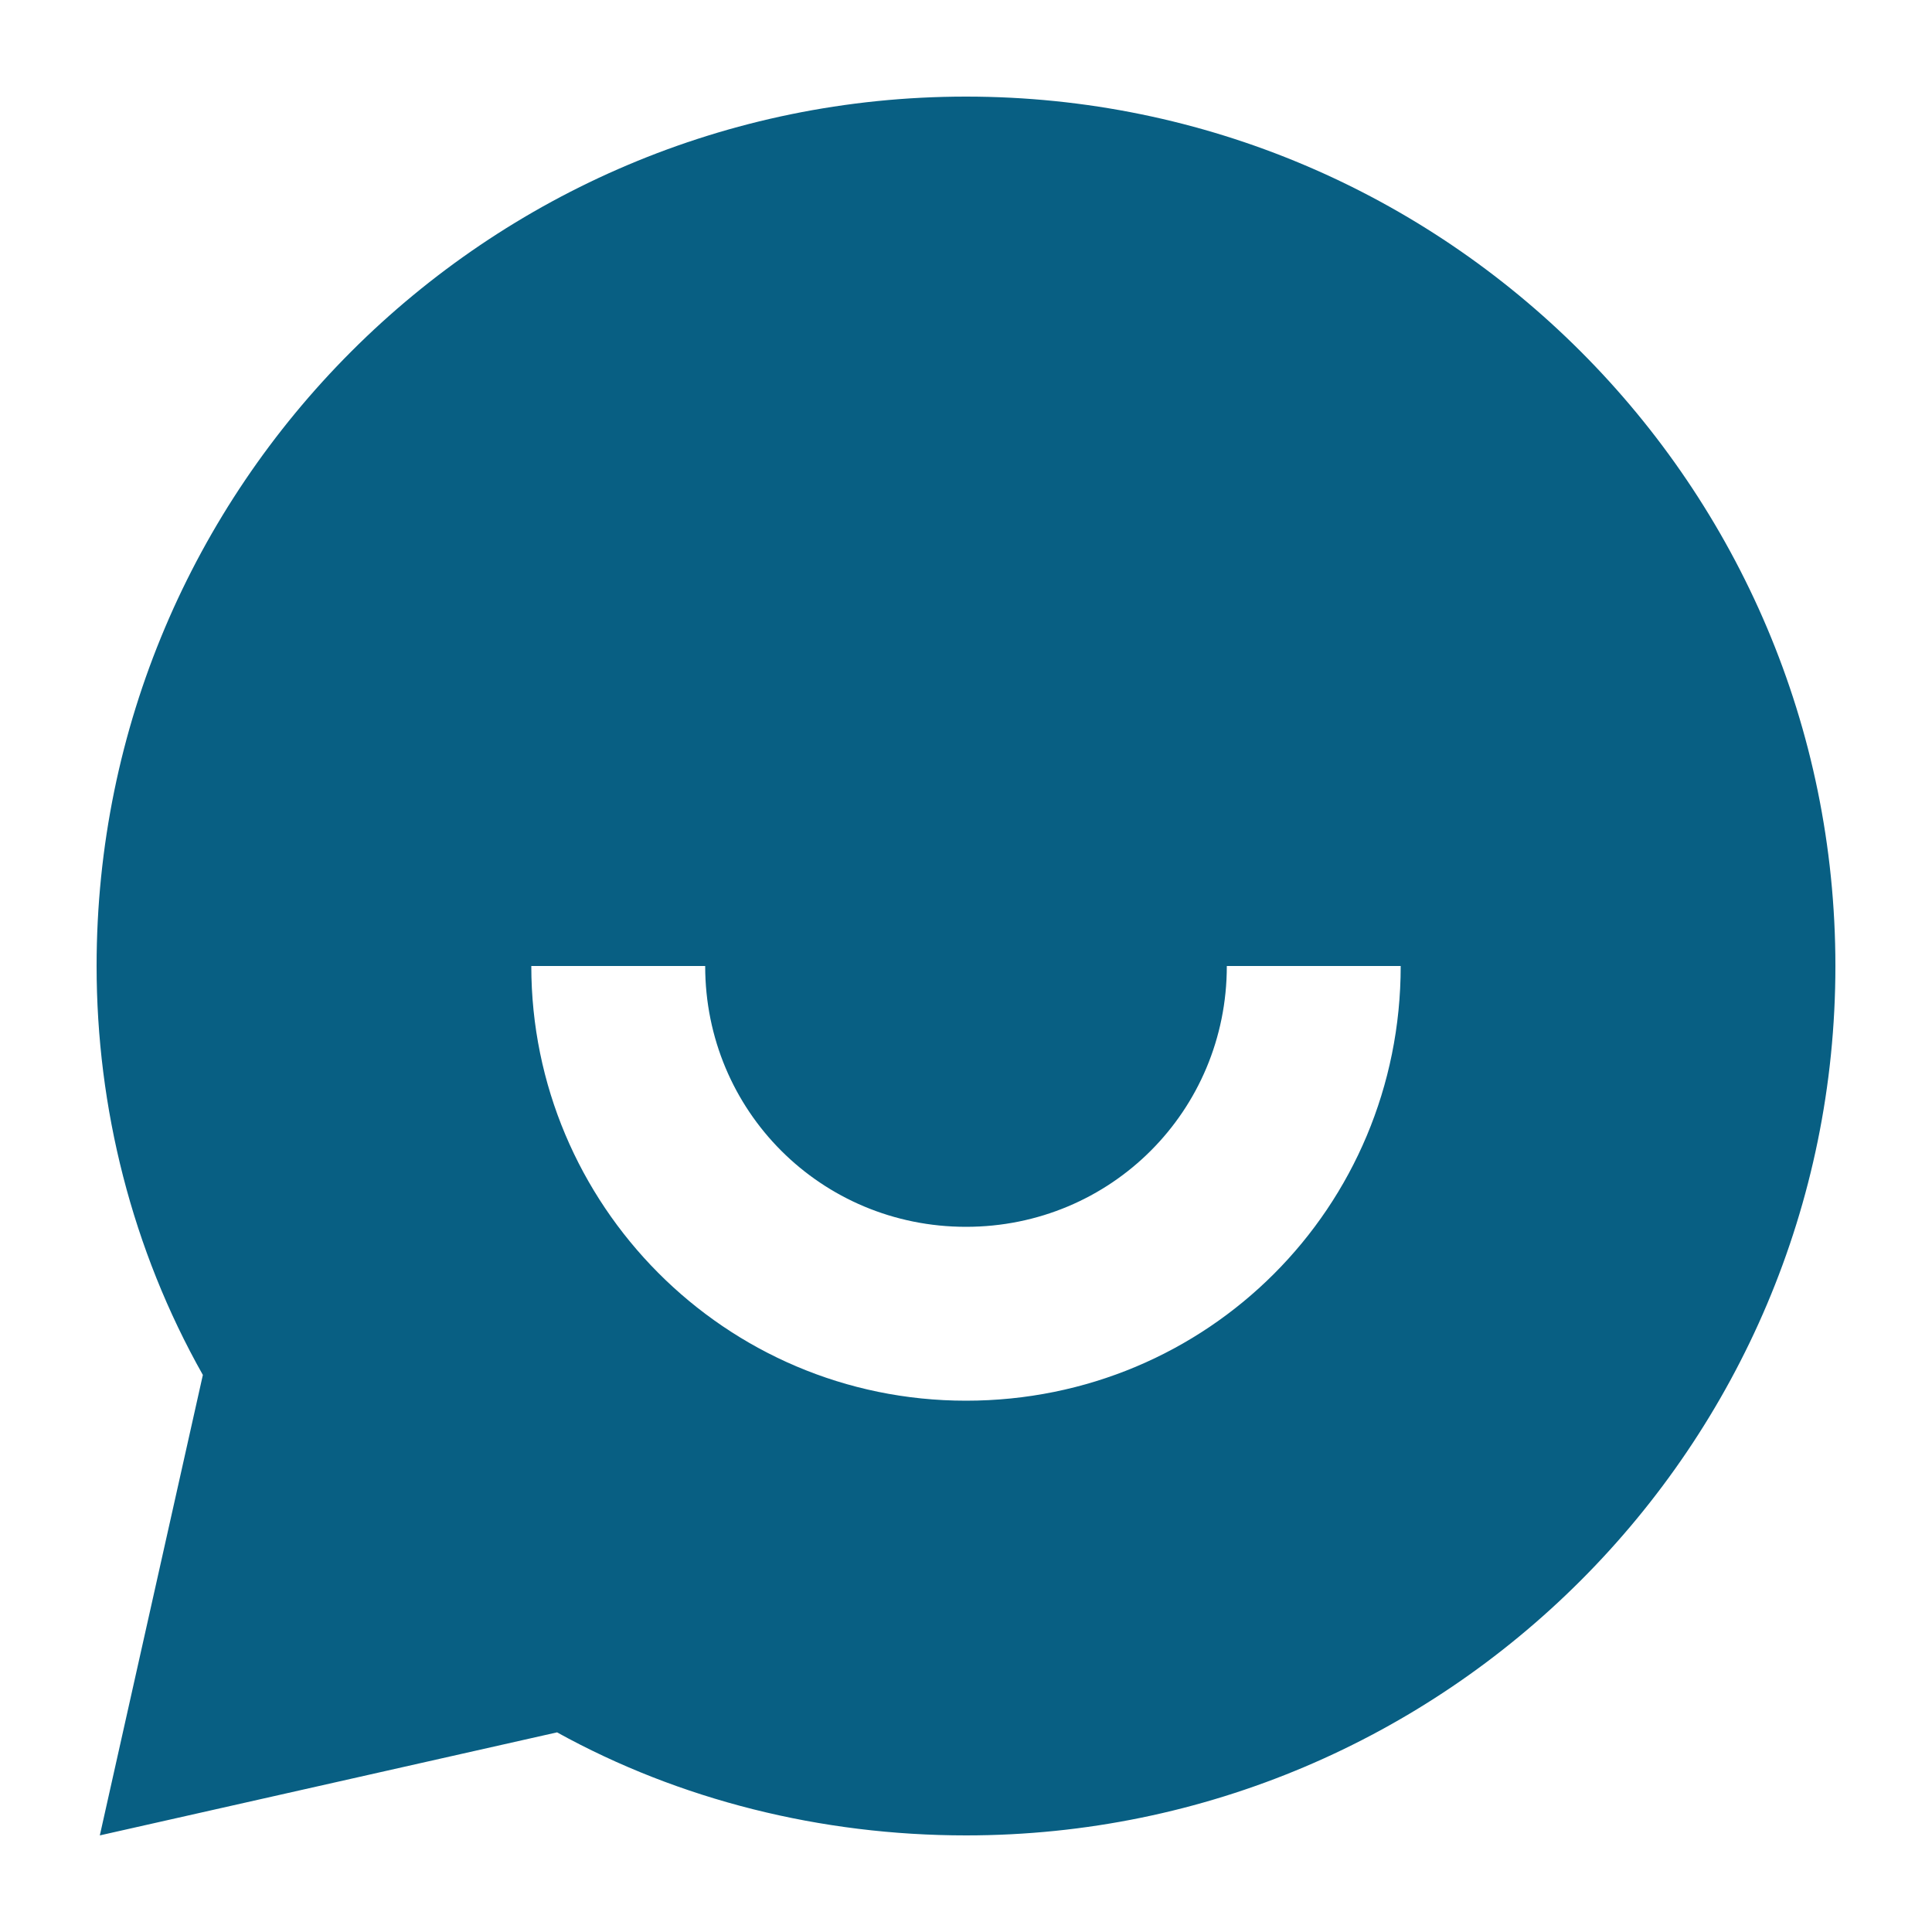 <?xml version="1.0" encoding="utf-8"?>
<!-- Generator: Adobe Illustrator 27.1.1, SVG Export Plug-In . SVG Version: 6.00 Build 0)  -->
<svg version="1.1" id="Layer_1" xmlns="http://www.w3.org/2000/svg" xmlns:xlink="http://www.w3.org/1999/xlink" x="0px" y="0px"
	 viewBox="0 0 60 60" style="enable-background:new 0 0 60 60;" xml:space="preserve">
<style type="text/css">
	.st0{fill:#085F83;}
</style>
<path class="st0" d="M17.3,53.8L3.1,57l3.2-14.3l0,0C4.1,38.8,3,34.4,3,30C3,15.1,15.1,3,30,3c14.9,0,27,12.1,27,27S44.9,57,30,57h0
	C25.5,57,21.1,55.9,17.3,53.8L17.3,53.8z M16.5,30c0,7.4,6,13.5,13.5,13.5c7.5,0,13.5-6,13.5-13.5h-5.4c0,4.5-3.6,8.1-8.1,8.1
	c-4.5,0-8.1-3.6-8.1-8.1L16.5,30L16.5,30z"/>
</svg>
